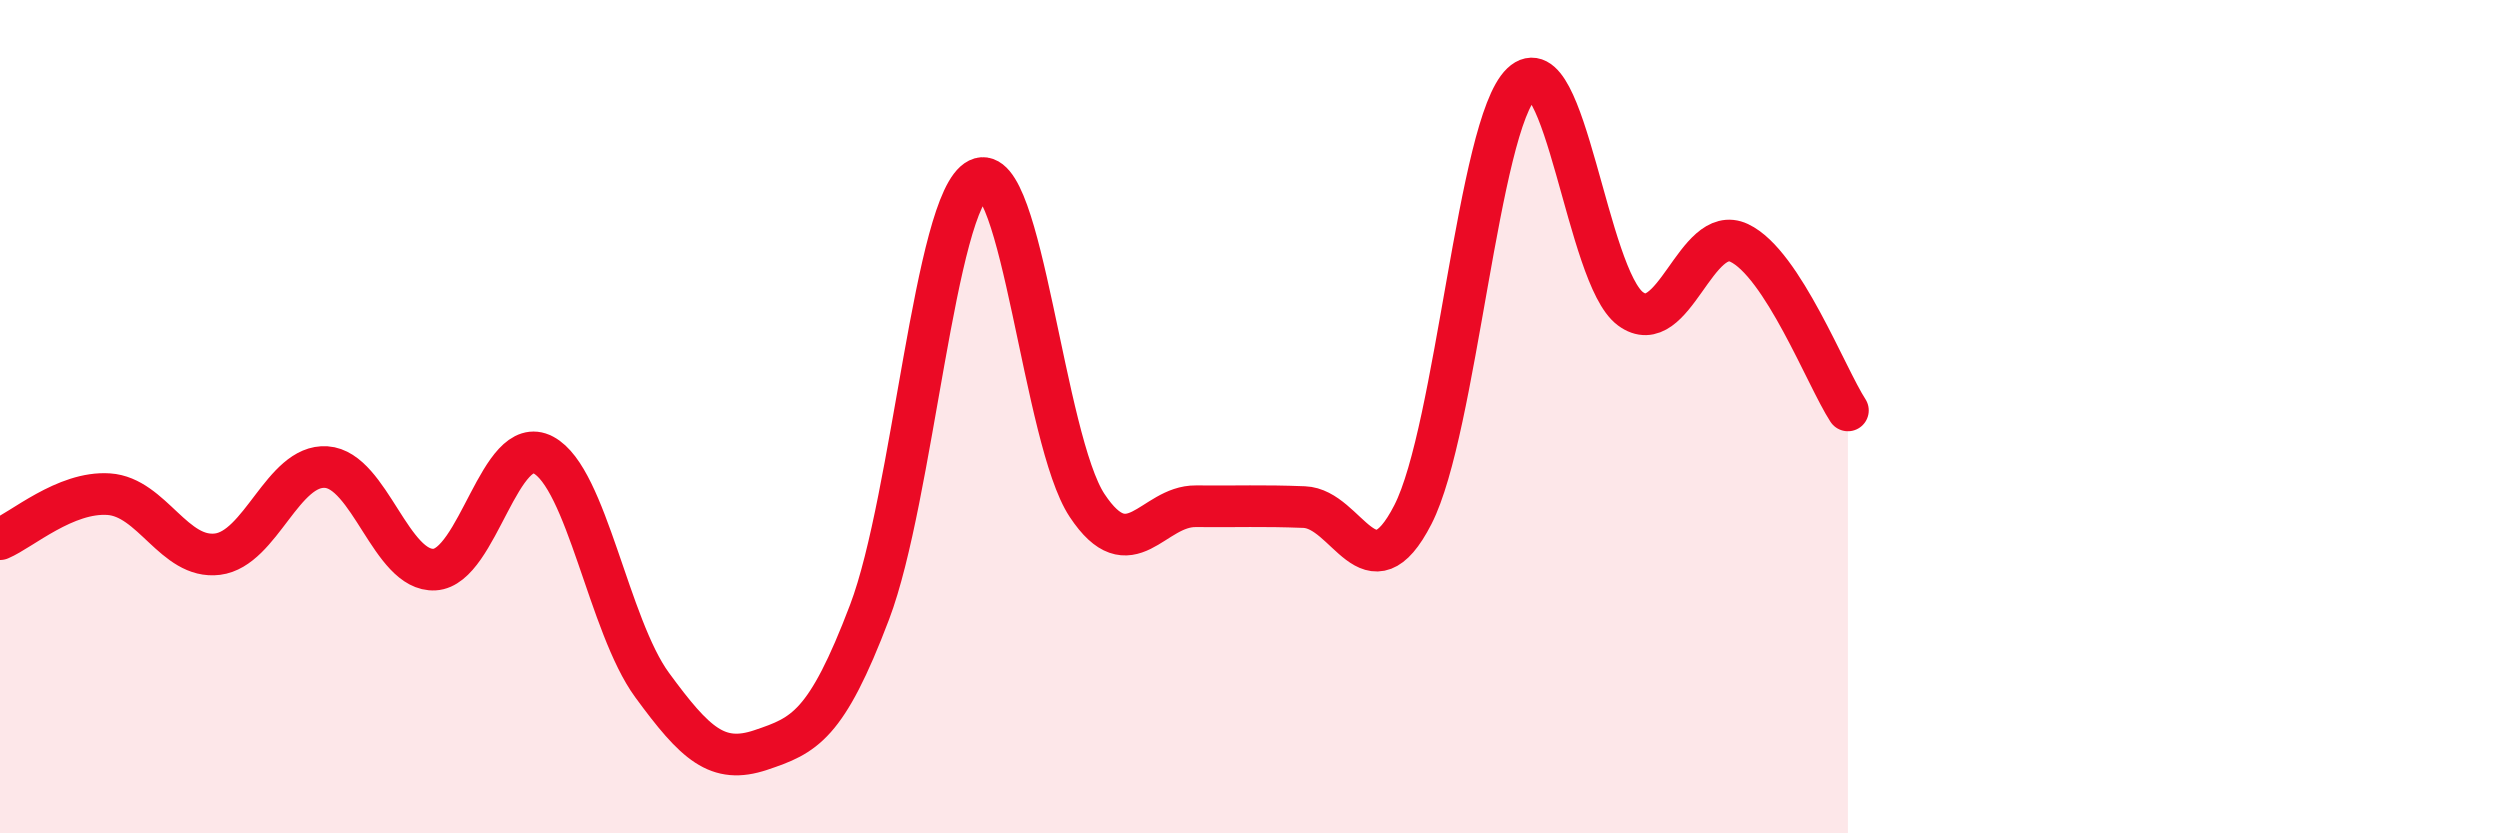 
    <svg width="60" height="20" viewBox="0 0 60 20" xmlns="http://www.w3.org/2000/svg">
      <path
        d="M 0,12.94 C 0.52,12.72 1.57,11.79 2.61,11.86 C 3.65,11.93 4.18,13.43 5.22,13.3 C 6.26,13.17 6.79,11.14 7.83,11.21 C 8.87,11.28 9.39,13.73 10.43,13.67 C 11.47,13.61 12,10.37 13.04,10.92 C 14.08,11.47 14.61,15.02 15.65,16.44 C 16.69,17.86 17.22,18.35 18.26,18 C 19.3,17.65 19.83,17.43 20.87,14.69 C 21.91,11.95 22.44,4.81 23.48,4.3 C 24.52,3.79 25.05,10.56 26.09,12.13 C 27.13,13.7 27.66,12.14 28.7,12.15 C 29.74,12.16 30.26,12.13 31.3,12.17 C 32.34,12.21 32.87,14.38 33.91,12.35 C 34.95,10.32 35.48,2.99 36.52,2 C 37.56,1.01 38.09,6.64 39.13,7.41 C 40.17,8.18 40.7,5.34 41.74,5.83 C 42.78,6.32 43.83,9.05 44.35,9.85L44.35 20L0 20Z"
        fill="#EB0A25"
        opacity="0.1"
        stroke-linecap="round"
        stroke-linejoin="round"
      />
      <path
        d="M 0,12.94 C 0.52,12.72 1.57,11.79 2.61,11.86 C 3.65,11.93 4.18,13.43 5.22,13.3 C 6.26,13.17 6.79,11.14 7.83,11.21 C 8.87,11.28 9.39,13.73 10.43,13.67 C 11.47,13.61 12,10.37 13.04,10.92 C 14.08,11.47 14.61,15.02 15.65,16.44 C 16.69,17.86 17.22,18.35 18.26,18 C 19.3,17.65 19.83,17.43 20.87,14.69 C 21.91,11.95 22.44,4.81 23.48,4.3 C 24.52,3.79 25.05,10.56 26.09,12.13 C 27.13,13.7 27.66,12.14 28.7,12.15 C 29.74,12.16 30.26,12.13 31.3,12.17 C 32.34,12.21 32.87,14.38 33.91,12.35 C 34.95,10.32 35.48,2.99 36.52,2 C 37.56,1.01 38.09,6.64 39.13,7.41 C 40.17,8.18 40.7,5.34 41.74,5.83 C 42.78,6.32 43.83,9.05 44.35,9.85"
        stroke="#EB0A25"
        stroke-width="1"
        fill="none"
        stroke-linecap="round"
        stroke-linejoin="round"
      />
    </svg>
  